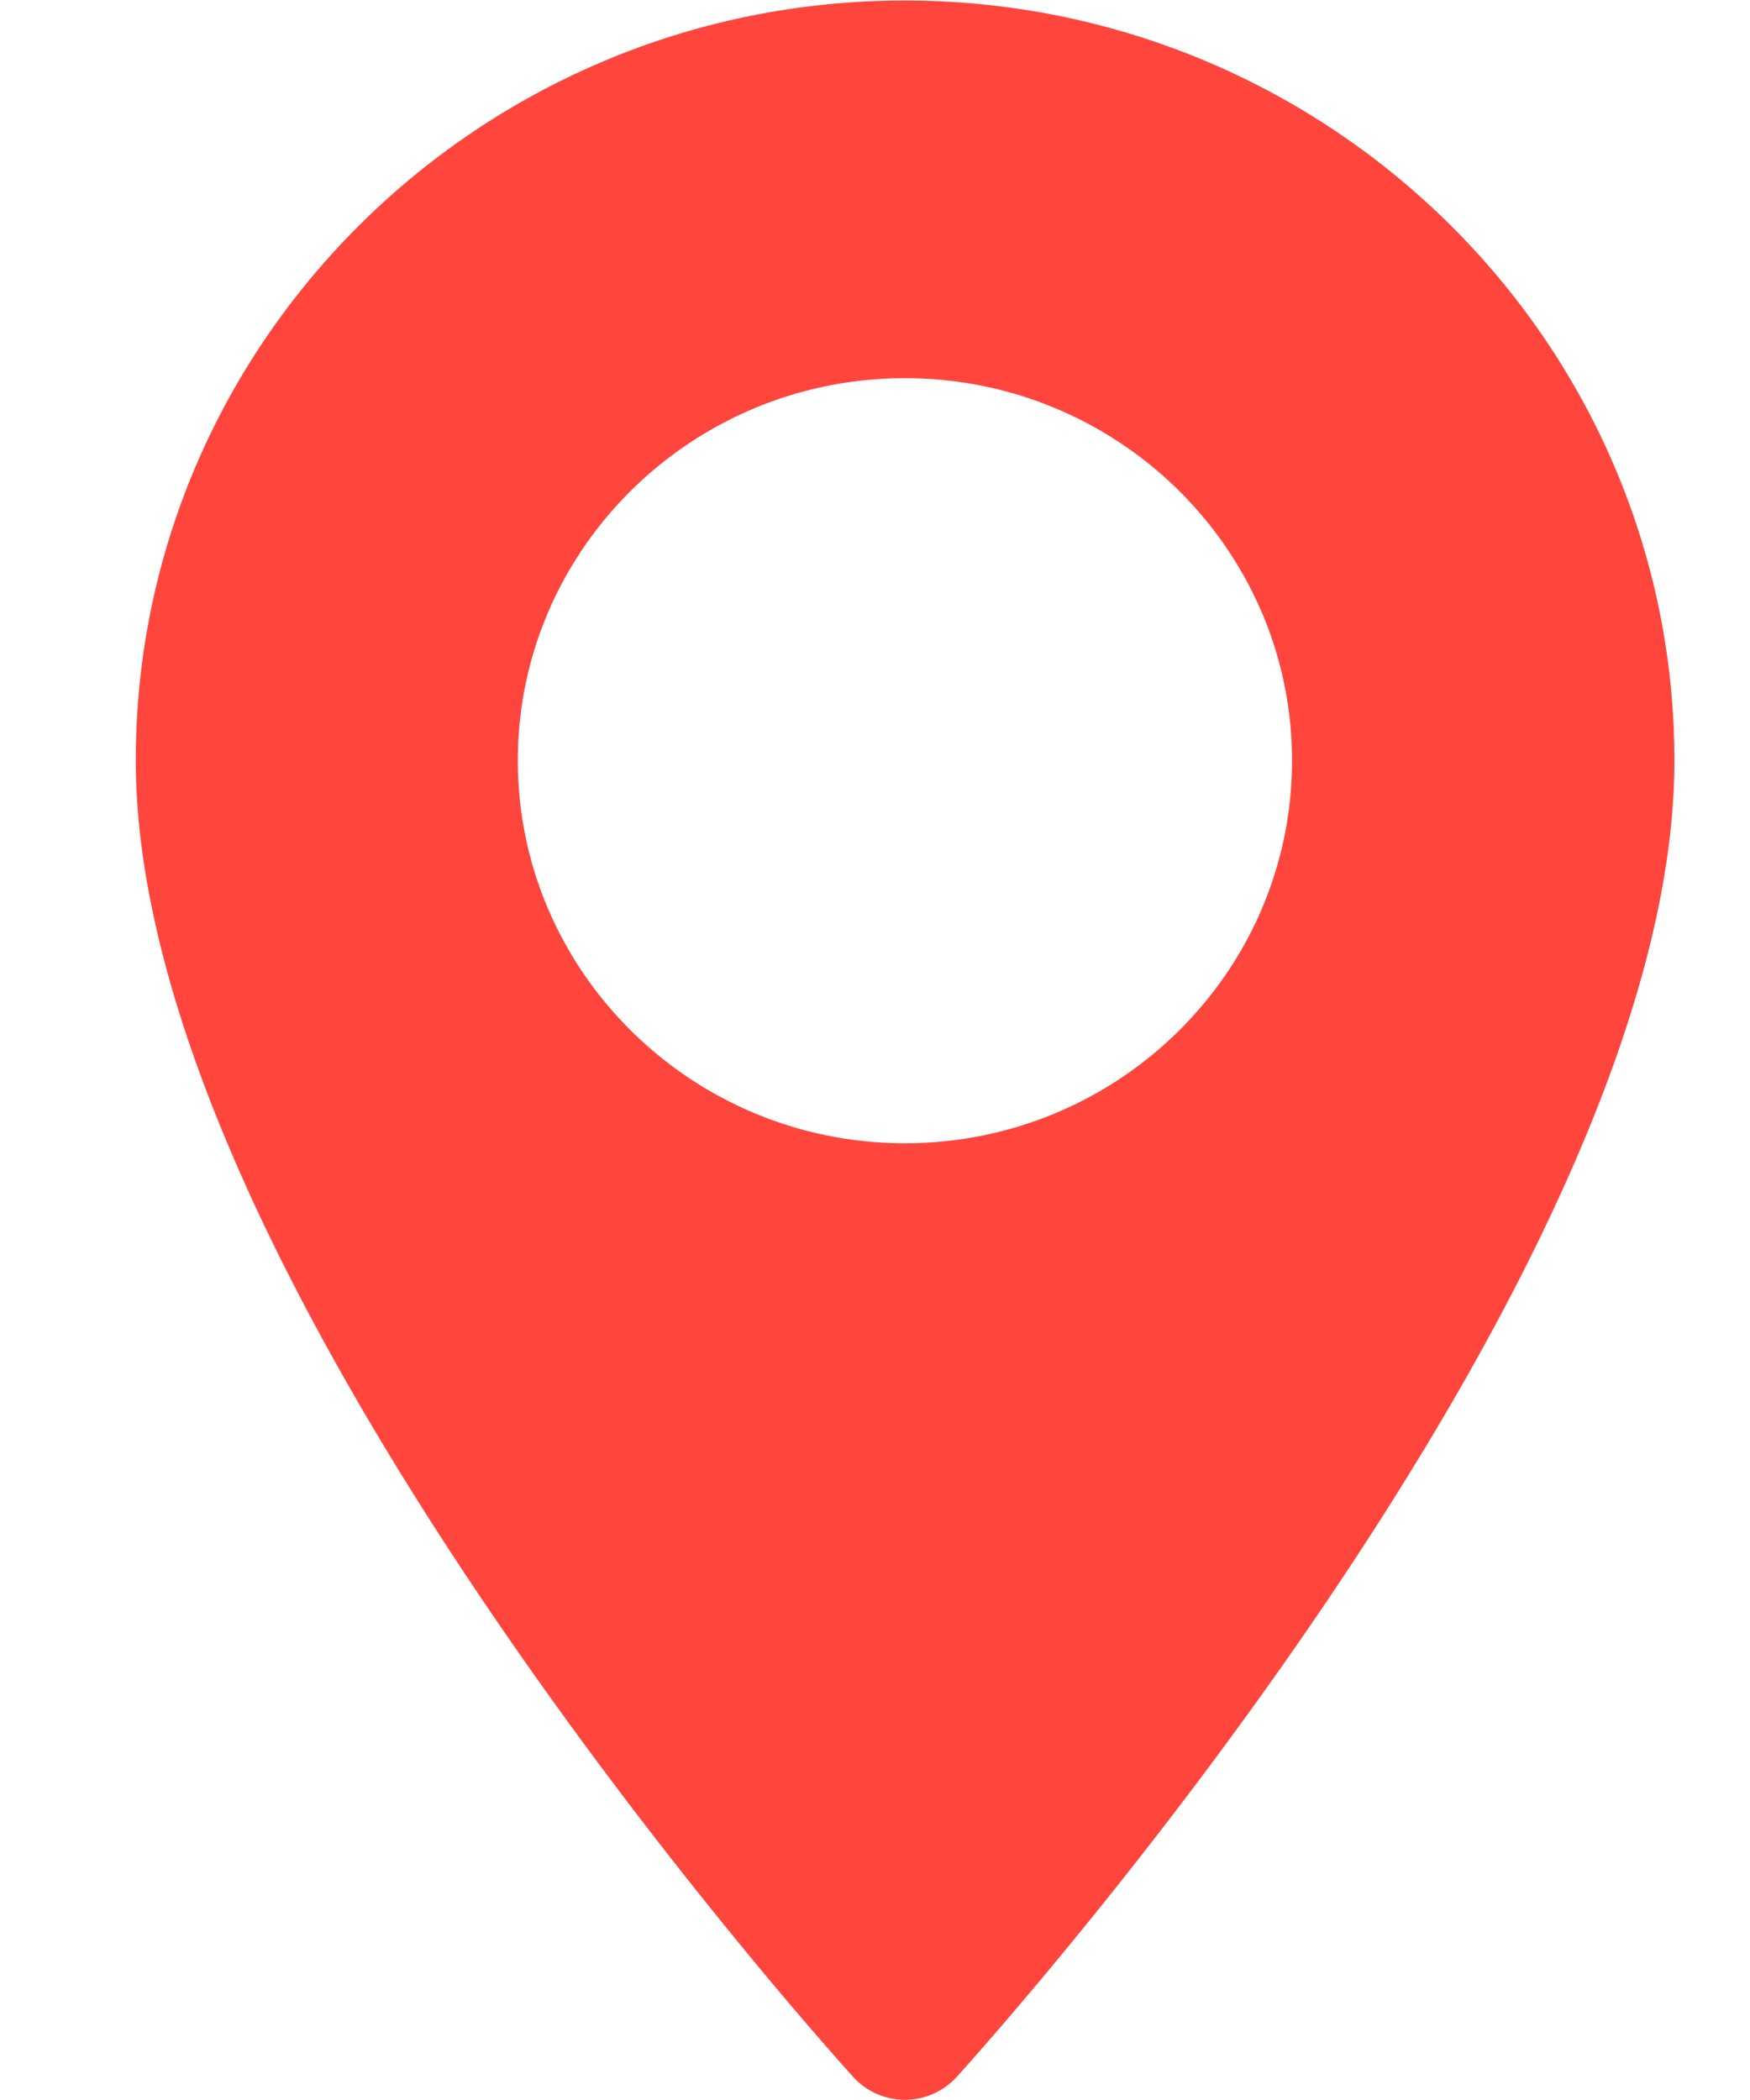 <?xml version="1.0" encoding="UTF-8"?> <svg xmlns="http://www.w3.org/2000/svg" width="10" height="12" viewBox="0 0 10 12"> <g> <g> <path fill="#ff453c" d="M9.568 4.346c0 2.973-3.935 7.338-4.102 7.523a.4.4 0 0 1-.59 0C4.71 11.684.776 7.319.776 4.346.775 1.951 2.747.003 5.17.003S9.568 1.95 9.568 4.346zm-2.185 0c0-1.205-.992-2.185-2.212-2.185-1.22 0-2.212.98-2.212 2.185 0 1.206.993 2.187 2.212 2.187 1.22 0 2.212-.98 2.212-2.187z"></path> </g> </g> </svg> 